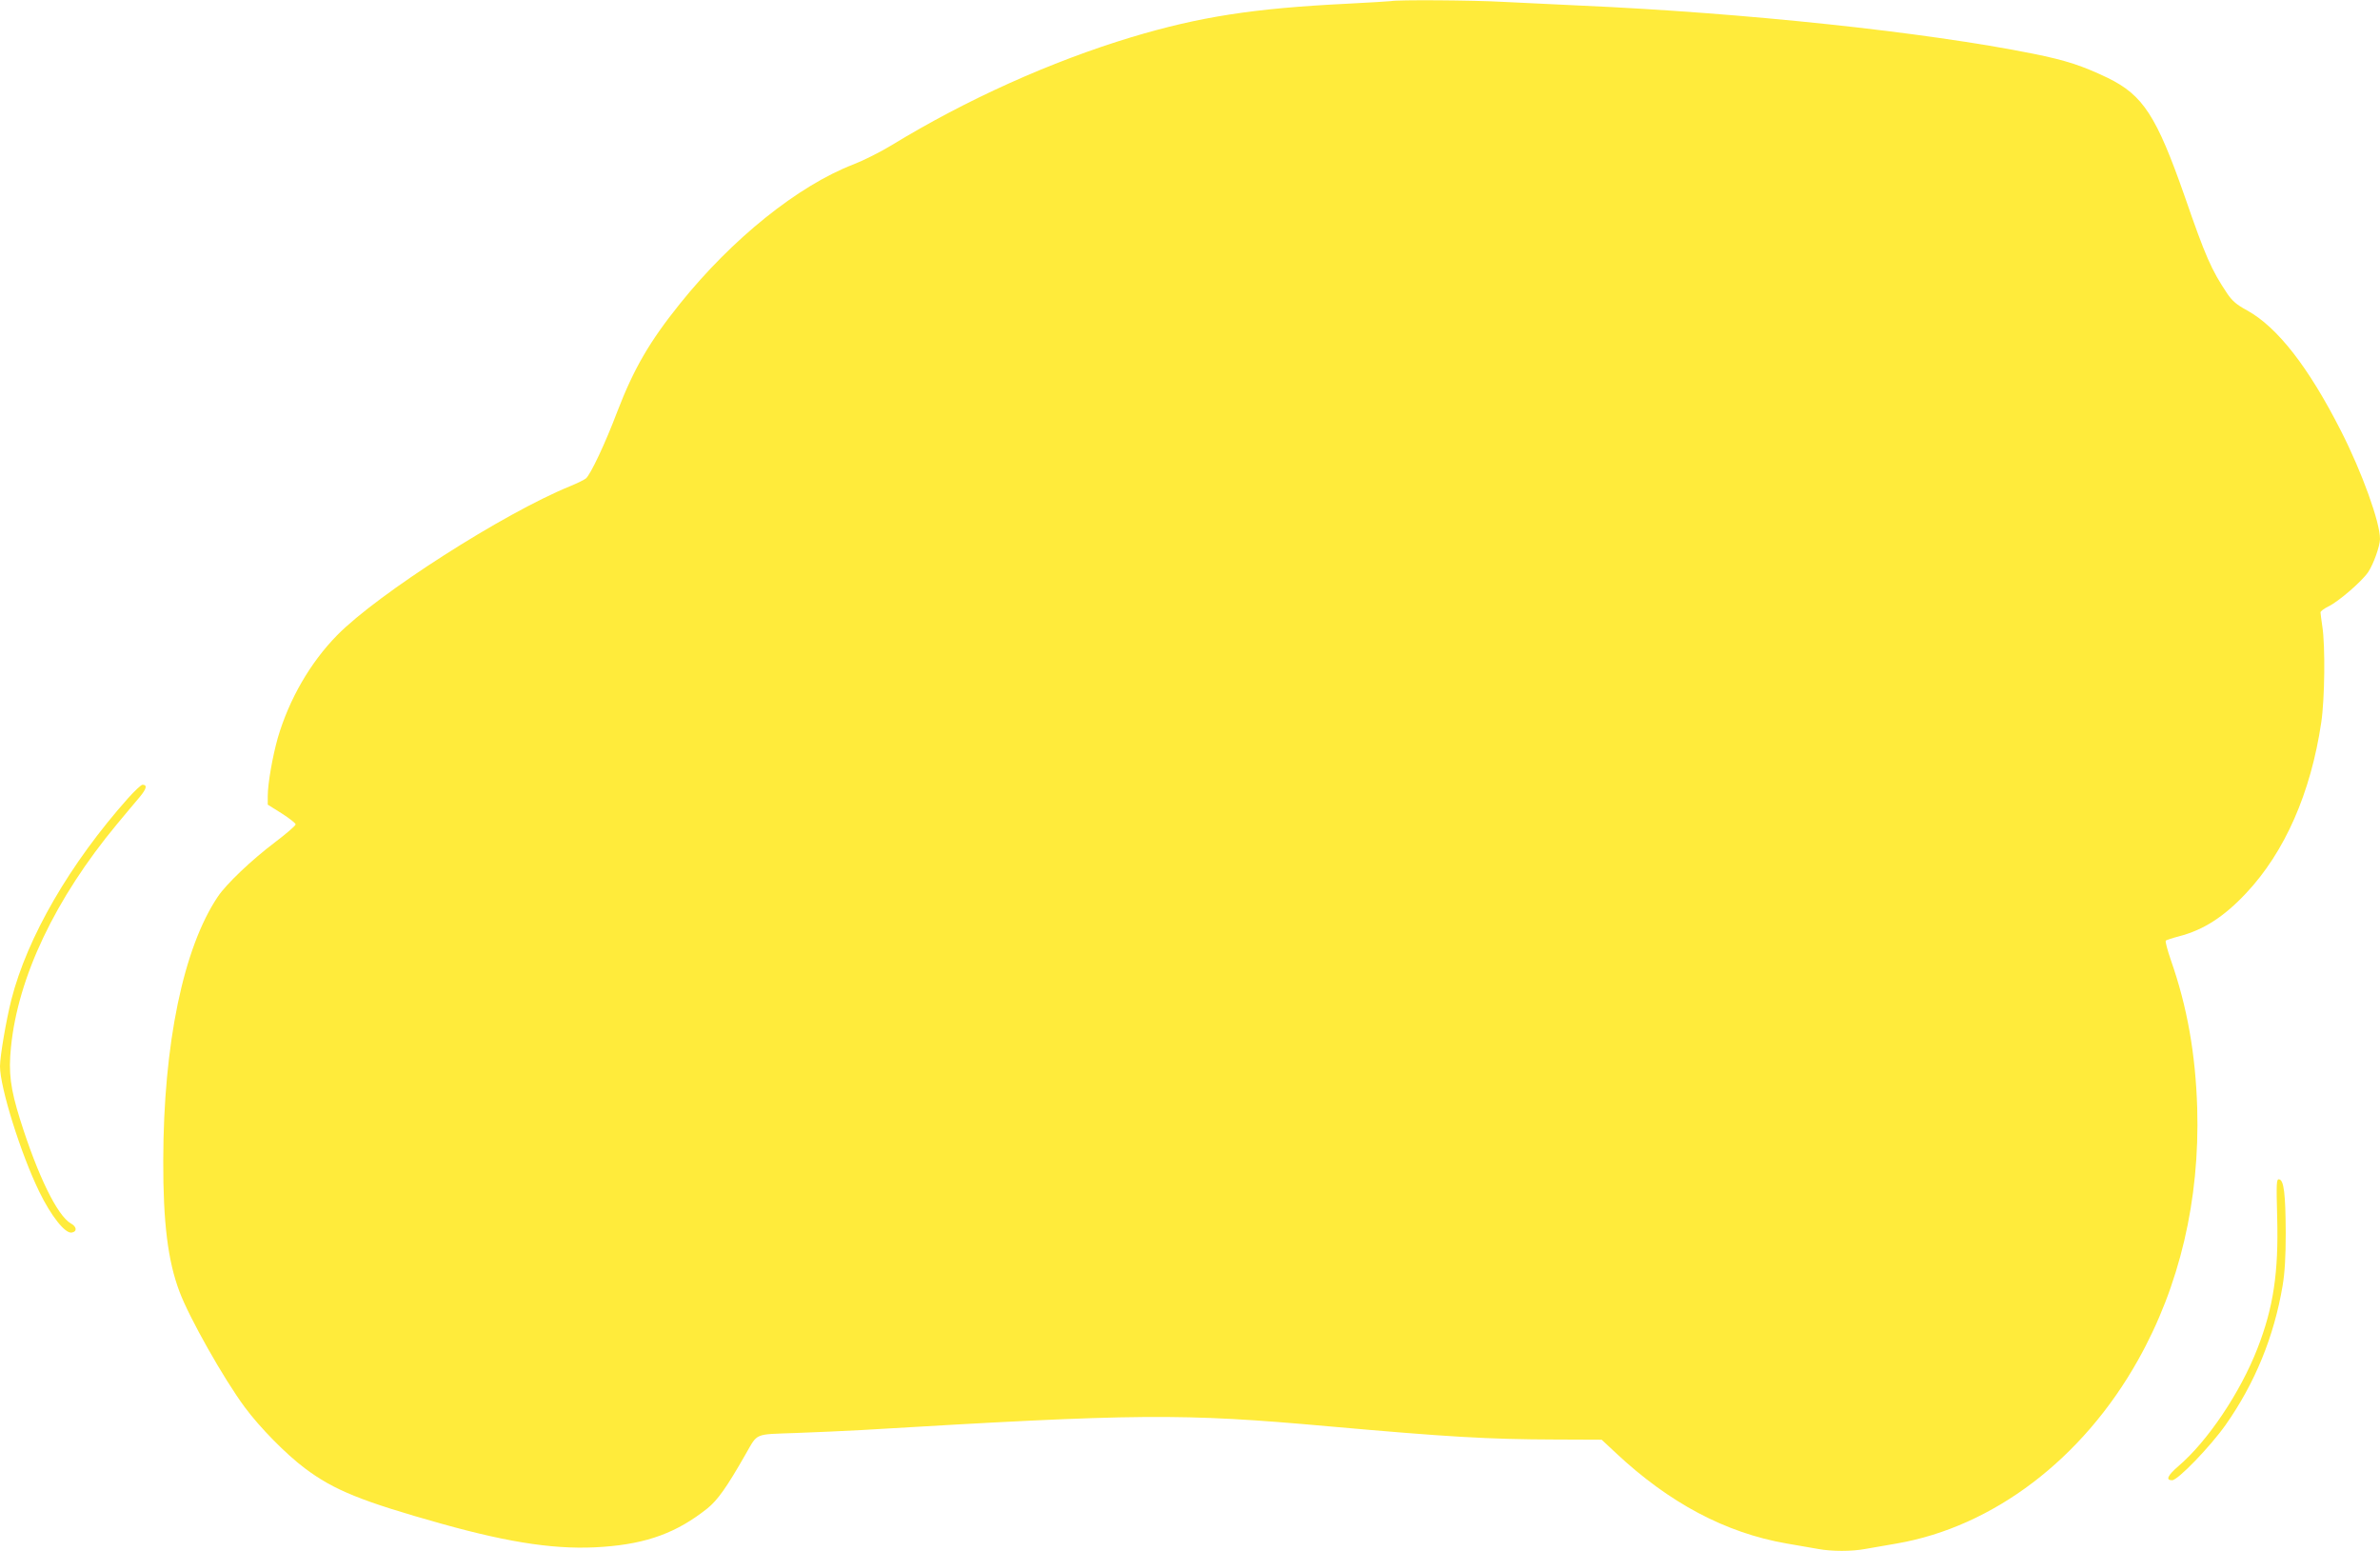 <?xml version="1.0" standalone="no"?>
<!DOCTYPE svg PUBLIC "-//W3C//DTD SVG 20010904//EN"
 "http://www.w3.org/TR/2001/REC-SVG-20010904/DTD/svg10.dtd">
<svg version="1.0" xmlns="http://www.w3.org/2000/svg"
 width="1280pt" height="834pt" viewBox="0 0 1280 834"
 preserveAspectRatio="xMidYMid meet">
<g transform="translate(0,834) scale(0.1,-0.1)"
fill="#ffeb3b" stroke="none">
<path d="M7480 8334 c-8 -1 -114 -8 -235 -14 -506 -25 -793 -70 -1160 -180
-433 -131 -887 -335 -1290 -581 -61 -37 -153 -83 -205 -103 -298 -115 -652
-399 -933 -749 -164 -204 -248 -349 -337 -580 -65 -172 -144 -339 -169 -360
-9 -7 -47 -26 -86 -42 -356 -145 -1033 -578 -1252 -801 -145 -148 -258 -344
-319 -552 -28 -99 -54 -246 -54 -313 l0 -46 75 -47 c41 -26 75 -53 75 -59 0
-7 -50 -50 -112 -97 -127 -96 -260 -223 -306 -291 -186 -276 -293 -793 -294
-1419 -1 -334 25 -541 87 -705 52 -140 239 -471 352 -623 79 -107 222 -253
323 -328 155 -117 307 -178 735 -298 379 -106 632 -142 869 -124 237 17 398
77 561 207 54 44 102 110 205 291 67 116 44 106 268 114 108 4 269 11 357 16
1491 89 1717 91 2510 20 640 -57 861 -70 1217 -71 l252 -1 76 -71 c287 -269
590 -430 918 -487 64 -11 142 -25 173 -30 71 -13 177 -13 248 0 31 5 109 19
173 30 518 90 998 454 1296 985 225 400 333 862 319 1355 -9 293 -54 546 -141
795 -19 55 -32 103 -28 107 4 3 36 14 71 23 131 34 241 104 361 232 208 221
348 540 404 918 19 125 22 412 6 515 -5 36 -10 70 -10 77 0 6 20 21 43 32 55
27 179 134 213 184 29 43 63 139 64 178 1 89 -97 360 -209 580 -175 345 -343
560 -506 650 -56 30 -80 51 -107 91 -85 127 -116 197 -228 521 -152 434 -224
545 -414 638 -136 65 -222 94 -401 130 -581 117 -1553 220 -2435 259 -135 6
-323 15 -417 20 -159 9 -568 12 -603 4z"/>
<path d="M689 4048 c-313 -352 -542 -747 -628 -1084 -28 -111 -61 -304 -61
-358 0 -114 112 -471 211 -674 64 -132 140 -227 175 -220 30 5 27 32 -5 49
-73 42 -178 257 -273 559 -52 166 -63 252 -49 388 37 377 238 800 570 1200 47
57 103 123 124 148 36 44 40 64 13 64 -7 0 -42 -33 -77 -72z"/>
<path d="M12247 1793 c8 -294 -20 -484 -106 -704 -92 -237 -268 -499 -425
-633 -59 -51 -70 -76 -34 -76 31 0 206 182 288 298 158 225 260 475 306 747
12 71 17 155 17 285 -1 211 -10 283 -35 288 -15 3 -16 -15 -11 -205z"/>
</g>
</svg>
